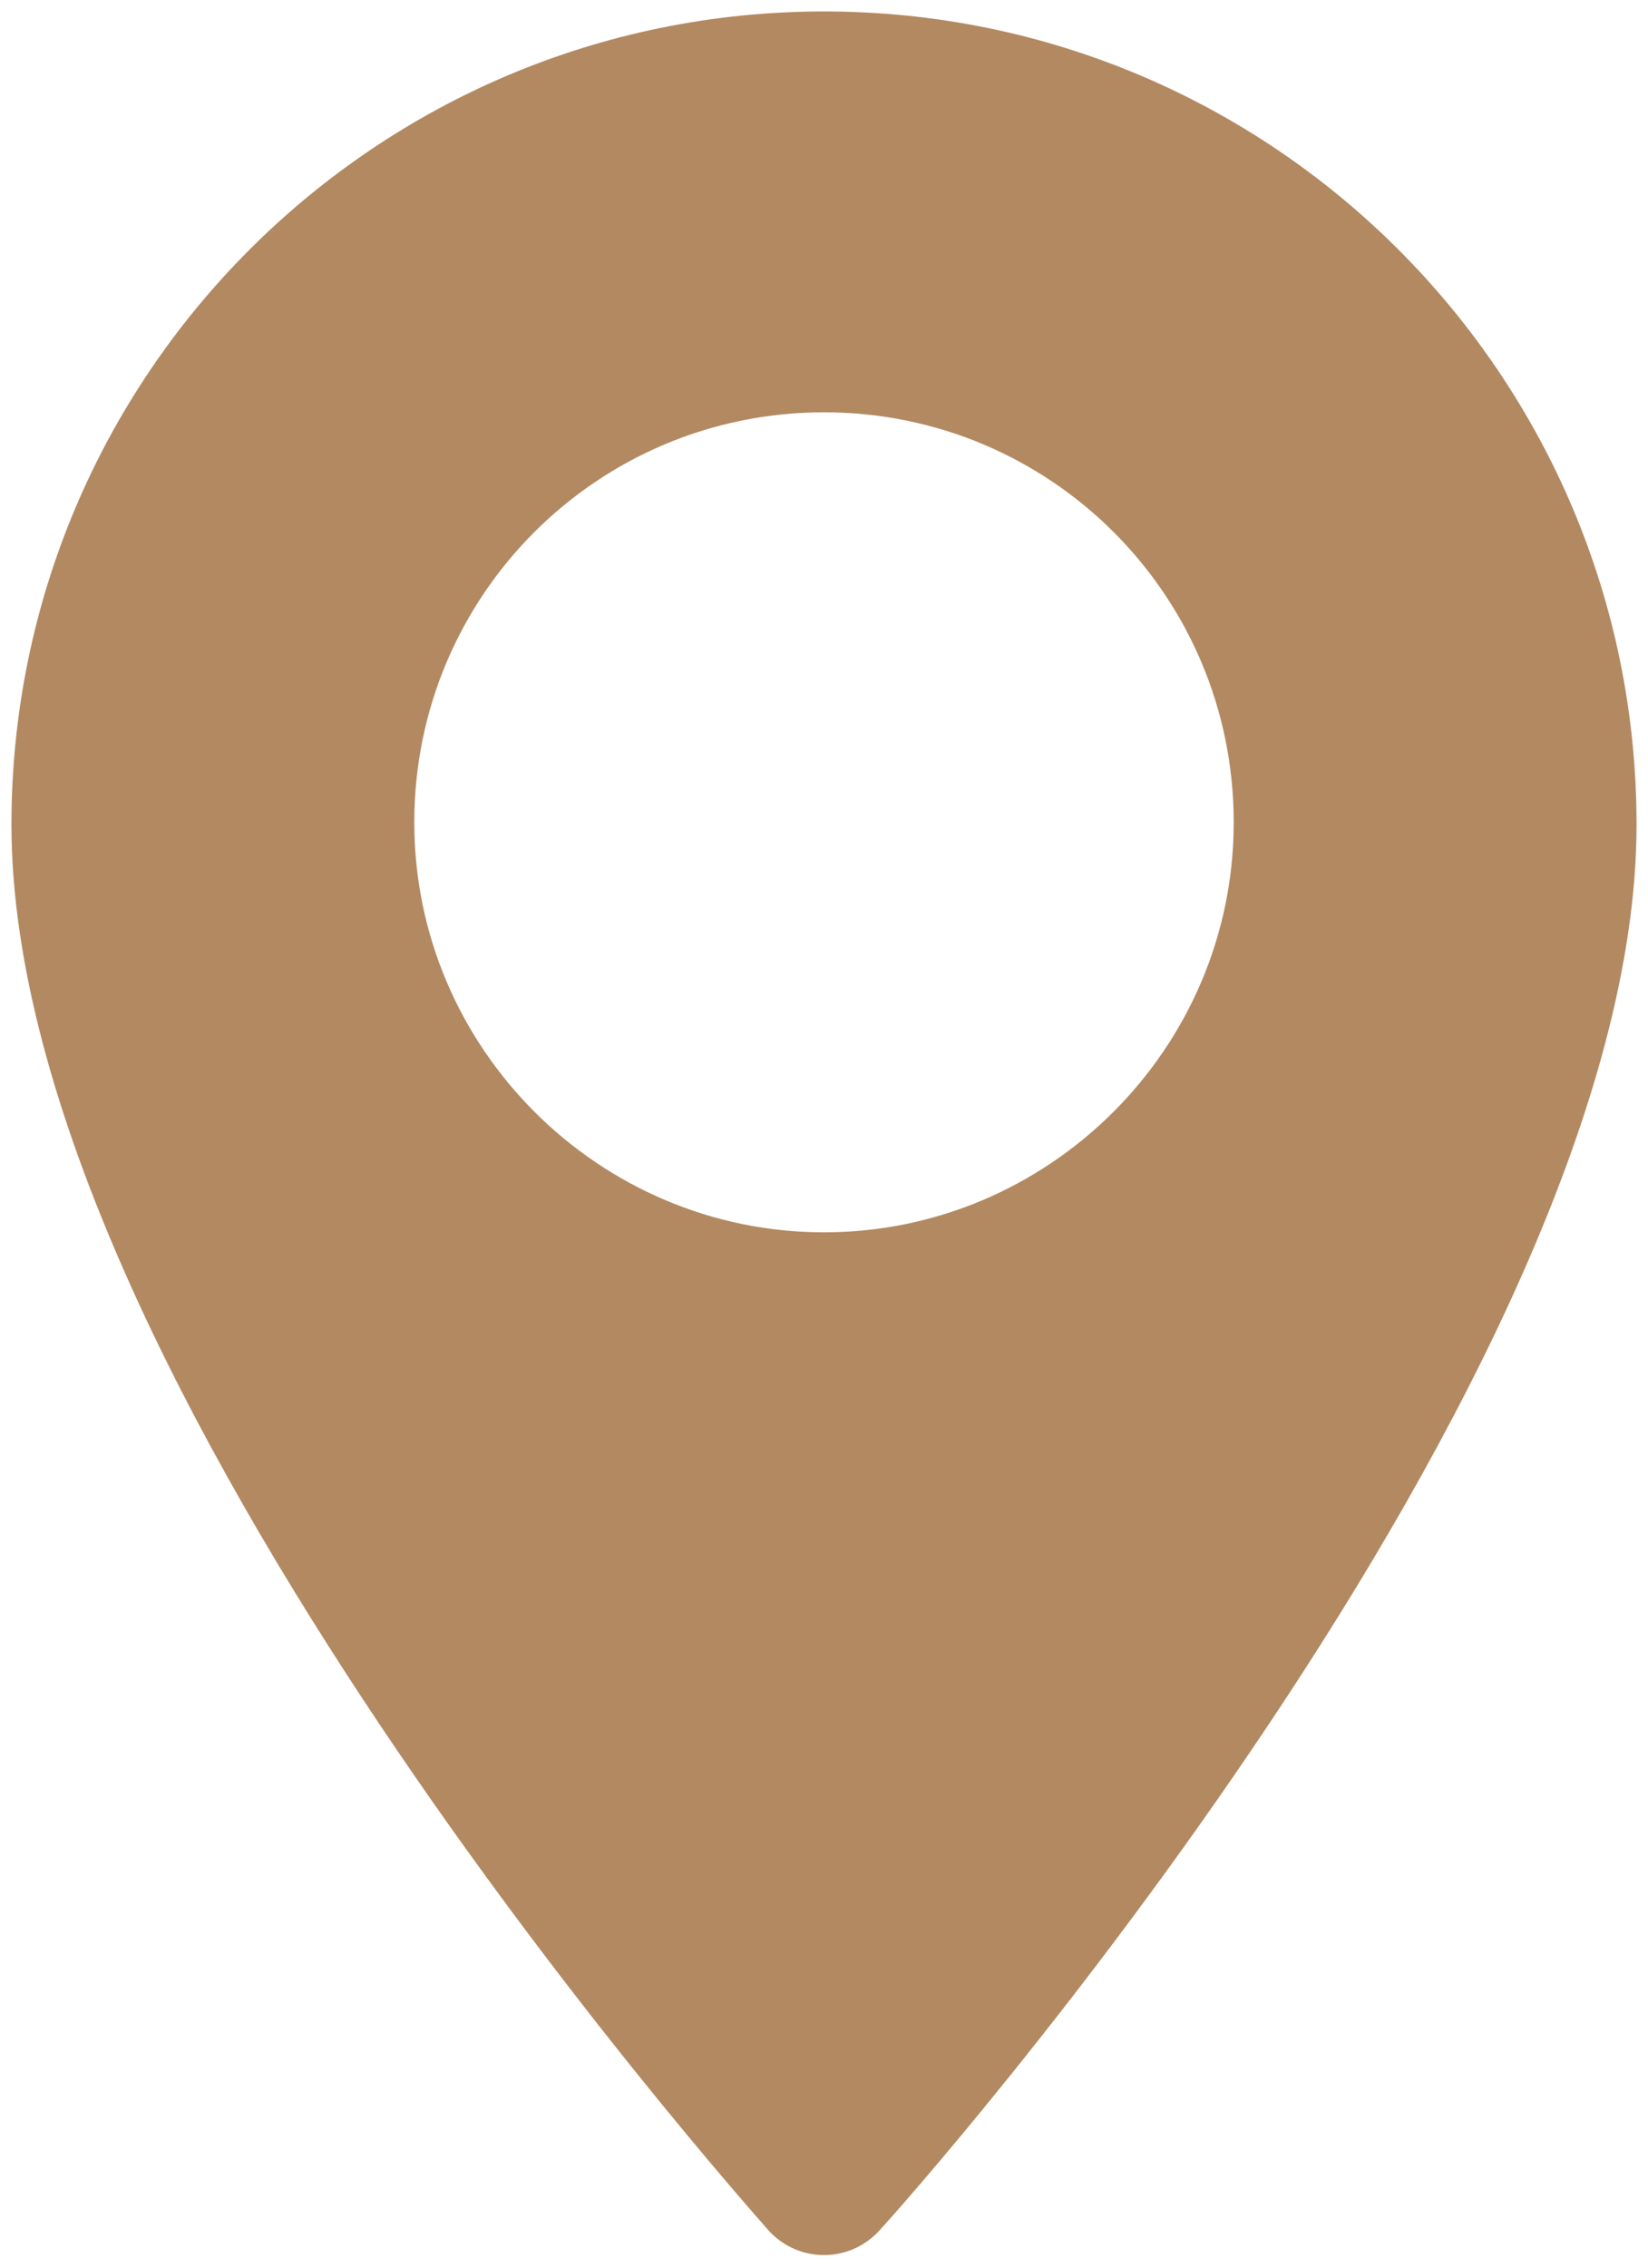 <?xml version="1.0" encoding="utf-8"?>
<!-- Generator: Adobe Illustrator 19.0.0, SVG Export Plug-In . SVG Version: 6.00 Build 0)  -->
<svg version="1.1" id="Layer_1" xmlns="http://www.w3.org/2000/svg" xmlns:xlink="http://www.w3.org/1999/xlink" x="0px" y="0px"
	 width="72px" height="99px" viewBox="0 0 72 99" style="enable-background:new 0 0 72 99;" xml:space="preserve">
<style type="text/css">
	.st0{fill:#B38961;}
</style>
<g>
	<g>
		<path class="st0" d="M36,0.5C16.4,0.5,0.5,16.4,0.5,36c0,24.3,31.8,59.9,33.1,61.4c1.3,1.4,3.5,1.4,4.8,0
			c1.4-1.5,33.1-37.2,33.1-61.4C71.5,16.4,55.6,0.5,36,0.5z M36,53.8c-9.8,0-17.9-8-17.9-17.9s8-17.9,17.9-17.9s17.9,8,17.9,17.9
			S45.8,53.8,36,53.8z"/>
	</g>
</g>
</svg>
